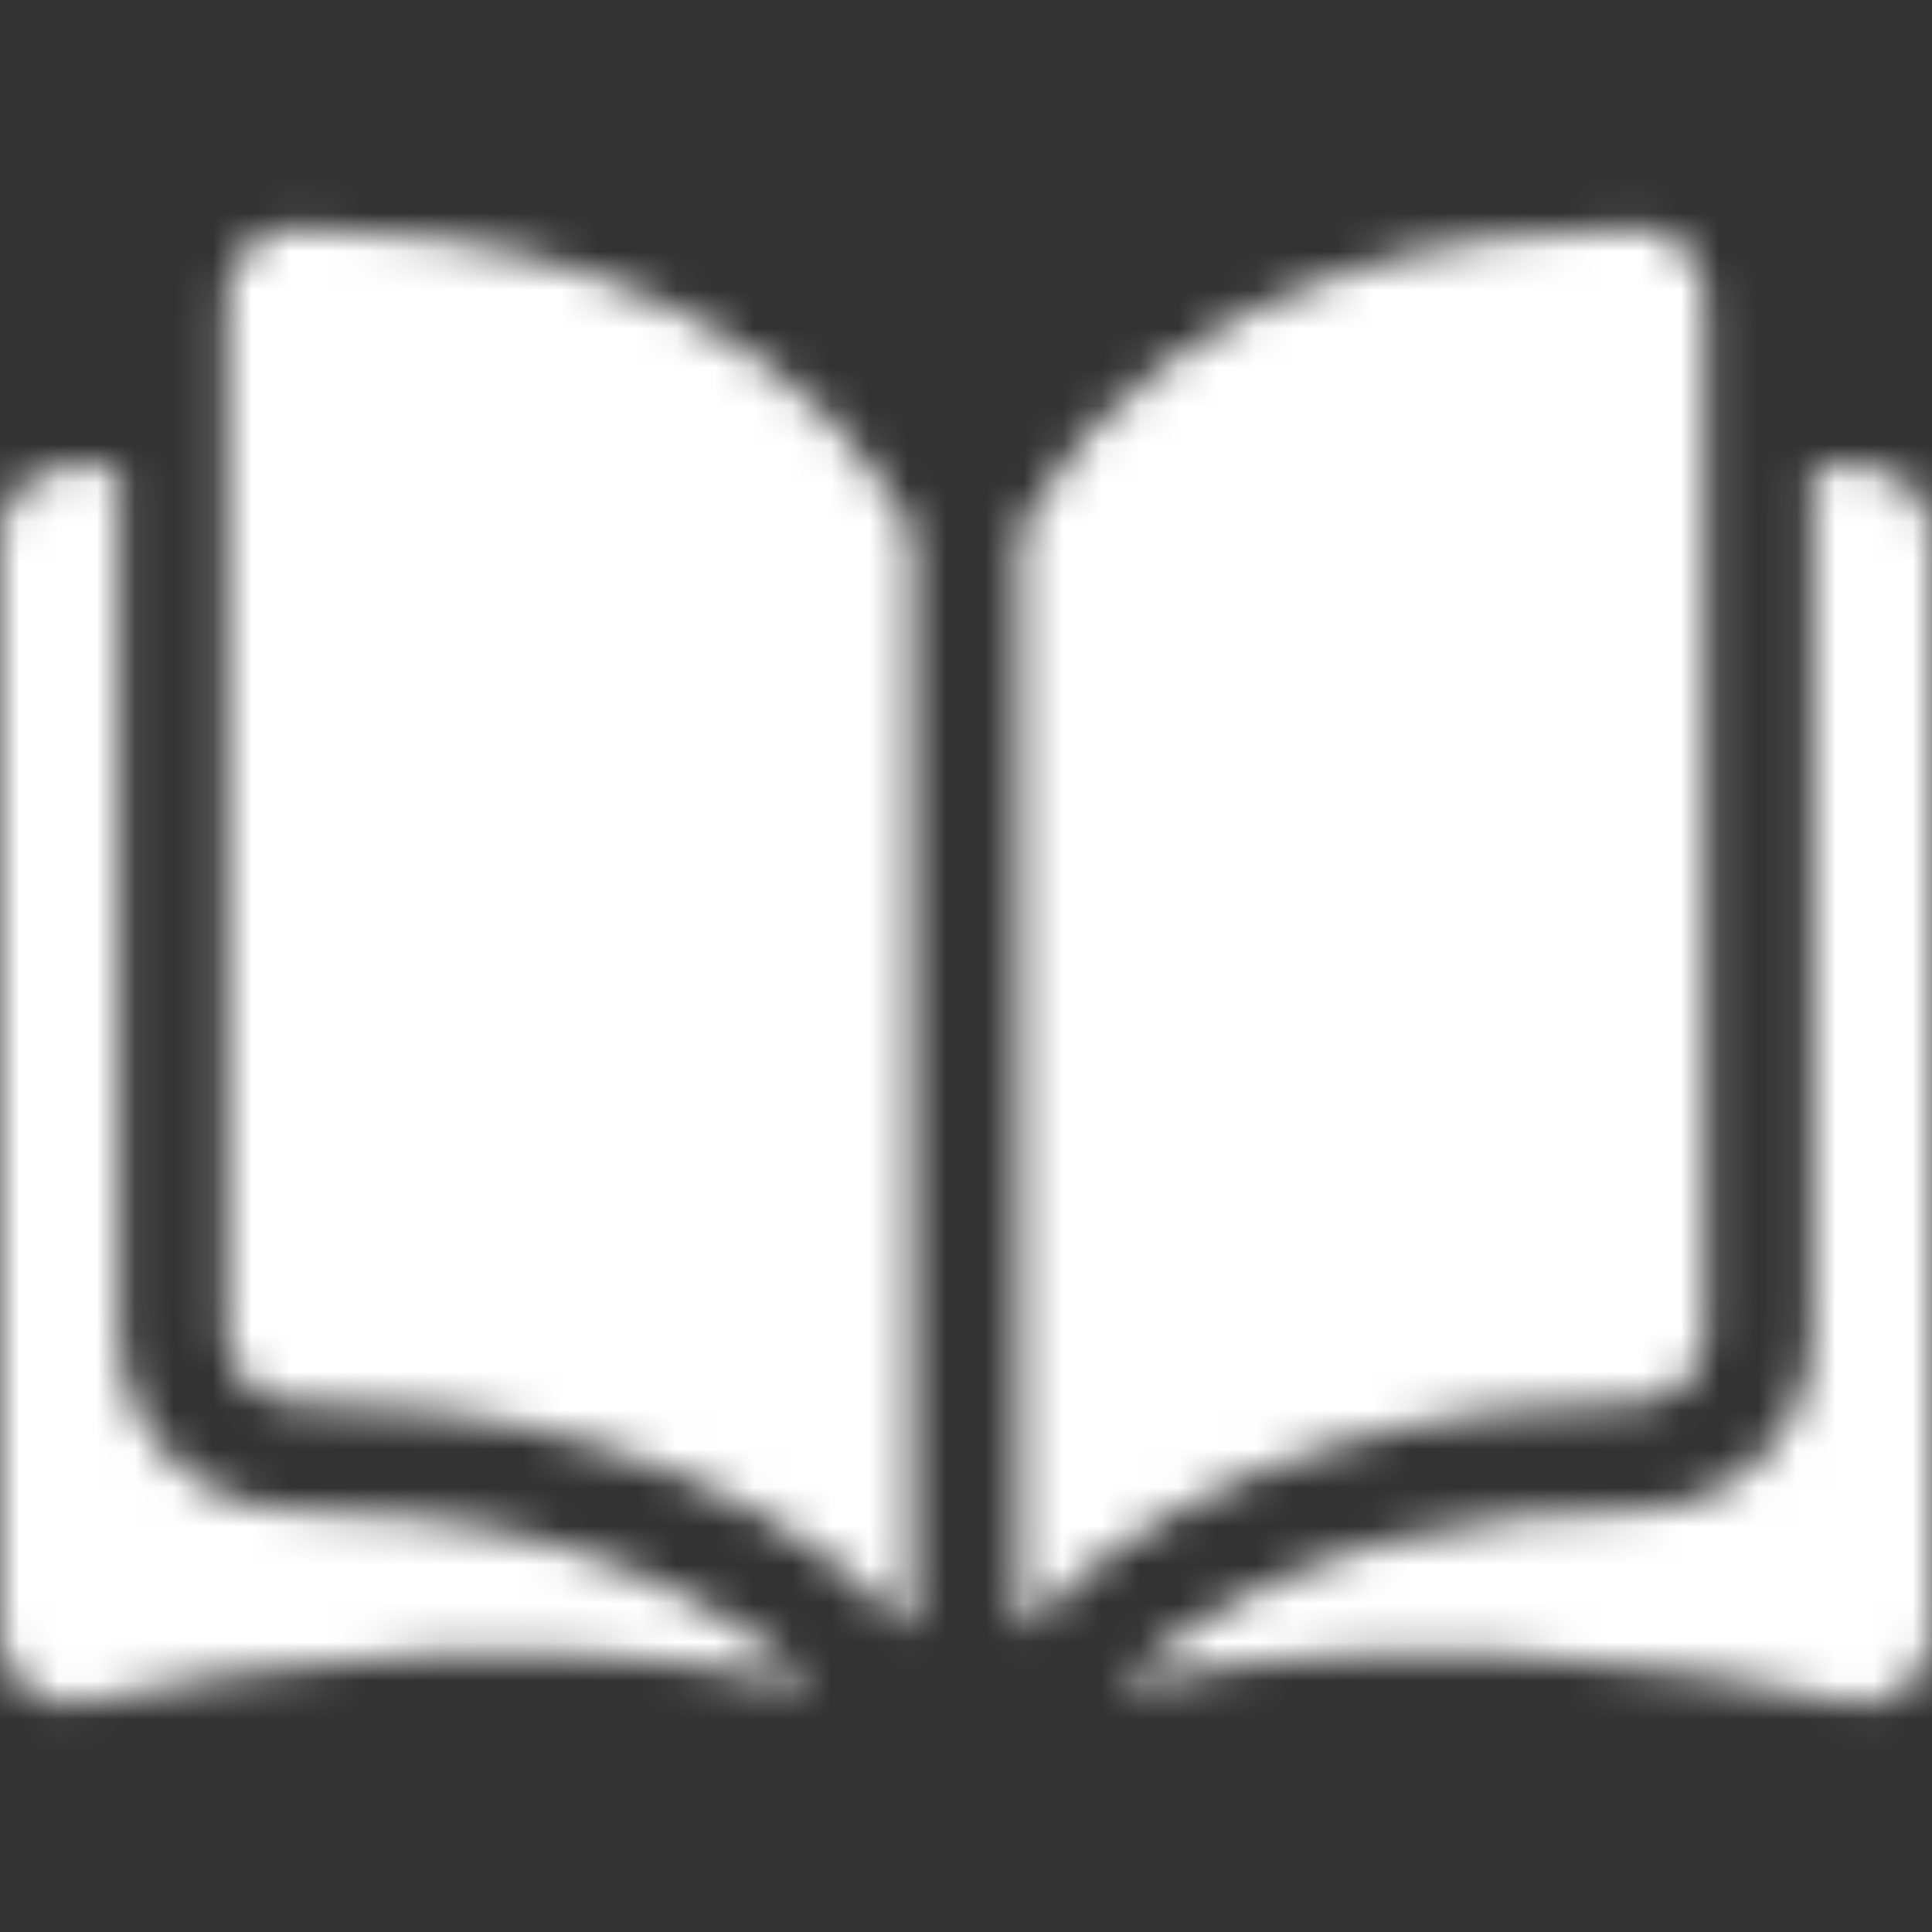 <svg width="50" height="50" viewBox="0 0 50 50" fill="none" xmlns="http://www.w3.org/2000/svg">
<rect x="0" y="0" width="50" height="50" fill="#333333" stroke="none"/>
<mask id="mask0_1_52" style="mask-type:alpha" maskUnits="userSpaceOnUse" x="0" y="0" width="50" height="50">
<path d="M7.648 5.9C7.647 5.9 7.646 5.9 7.644 5.9C7.171 5.9 6.727 6.085 6.391 6.42C6.051 6.758 5.864 7.209 5.864 7.69V34.519C5.864 35.503 6.668 36.305 7.656 36.308C11.82 36.318 18.798 37.185 23.611 42.223V14.145C23.611 13.812 23.526 13.498 23.365 13.239C19.415 6.877 11.823 5.91 7.648 5.9Z" fill="black"/>
<path d="M44.136 34.519V7.69C44.136 7.209 43.949 6.758 43.609 6.42C43.274 6.085 42.828 5.9 42.356 5.9C42.355 5.9 42.353 5.9 42.352 5.9C38.178 5.91 30.586 6.877 26.635 13.239C26.474 13.499 26.389 13.812 26.389 14.145V42.223C31.203 37.185 38.18 36.318 42.345 36.308C43.333 36.305 44.136 35.503 44.136 34.519Z" fill="black"/>
<path d="M48.211 12.088H46.914V34.519C46.914 37.031 44.867 39.079 42.351 39.086C38.819 39.094 32.994 39.785 28.869 43.689C36.004 41.942 43.524 43.078 47.811 44.054C48.346 44.176 48.899 44.05 49.328 43.709C49.755 43.368 50 42.858 50 42.311V13.877C50 12.89 49.197 12.088 48.211 12.088Z" fill="black"/>
<path d="M3.086 34.519V12.088H1.789C0.803 12.088 0 12.89 0 13.877V42.311C0 42.858 0.245 43.367 0.672 43.708C1.101 44.05 1.653 44.176 2.189 44.054C6.476 43.077 13.997 41.942 21.131 43.688C17.006 39.785 11.181 39.094 7.649 39.086C5.133 39.079 3.086 37.031 3.086 34.519Z" fill="black"/>
</mask>
<g mask="url(#mask0_1_52)">
<rect x="-1.667" y="-2.5" width="53.333" height="55" fill="white"/>
</g>
</svg>
